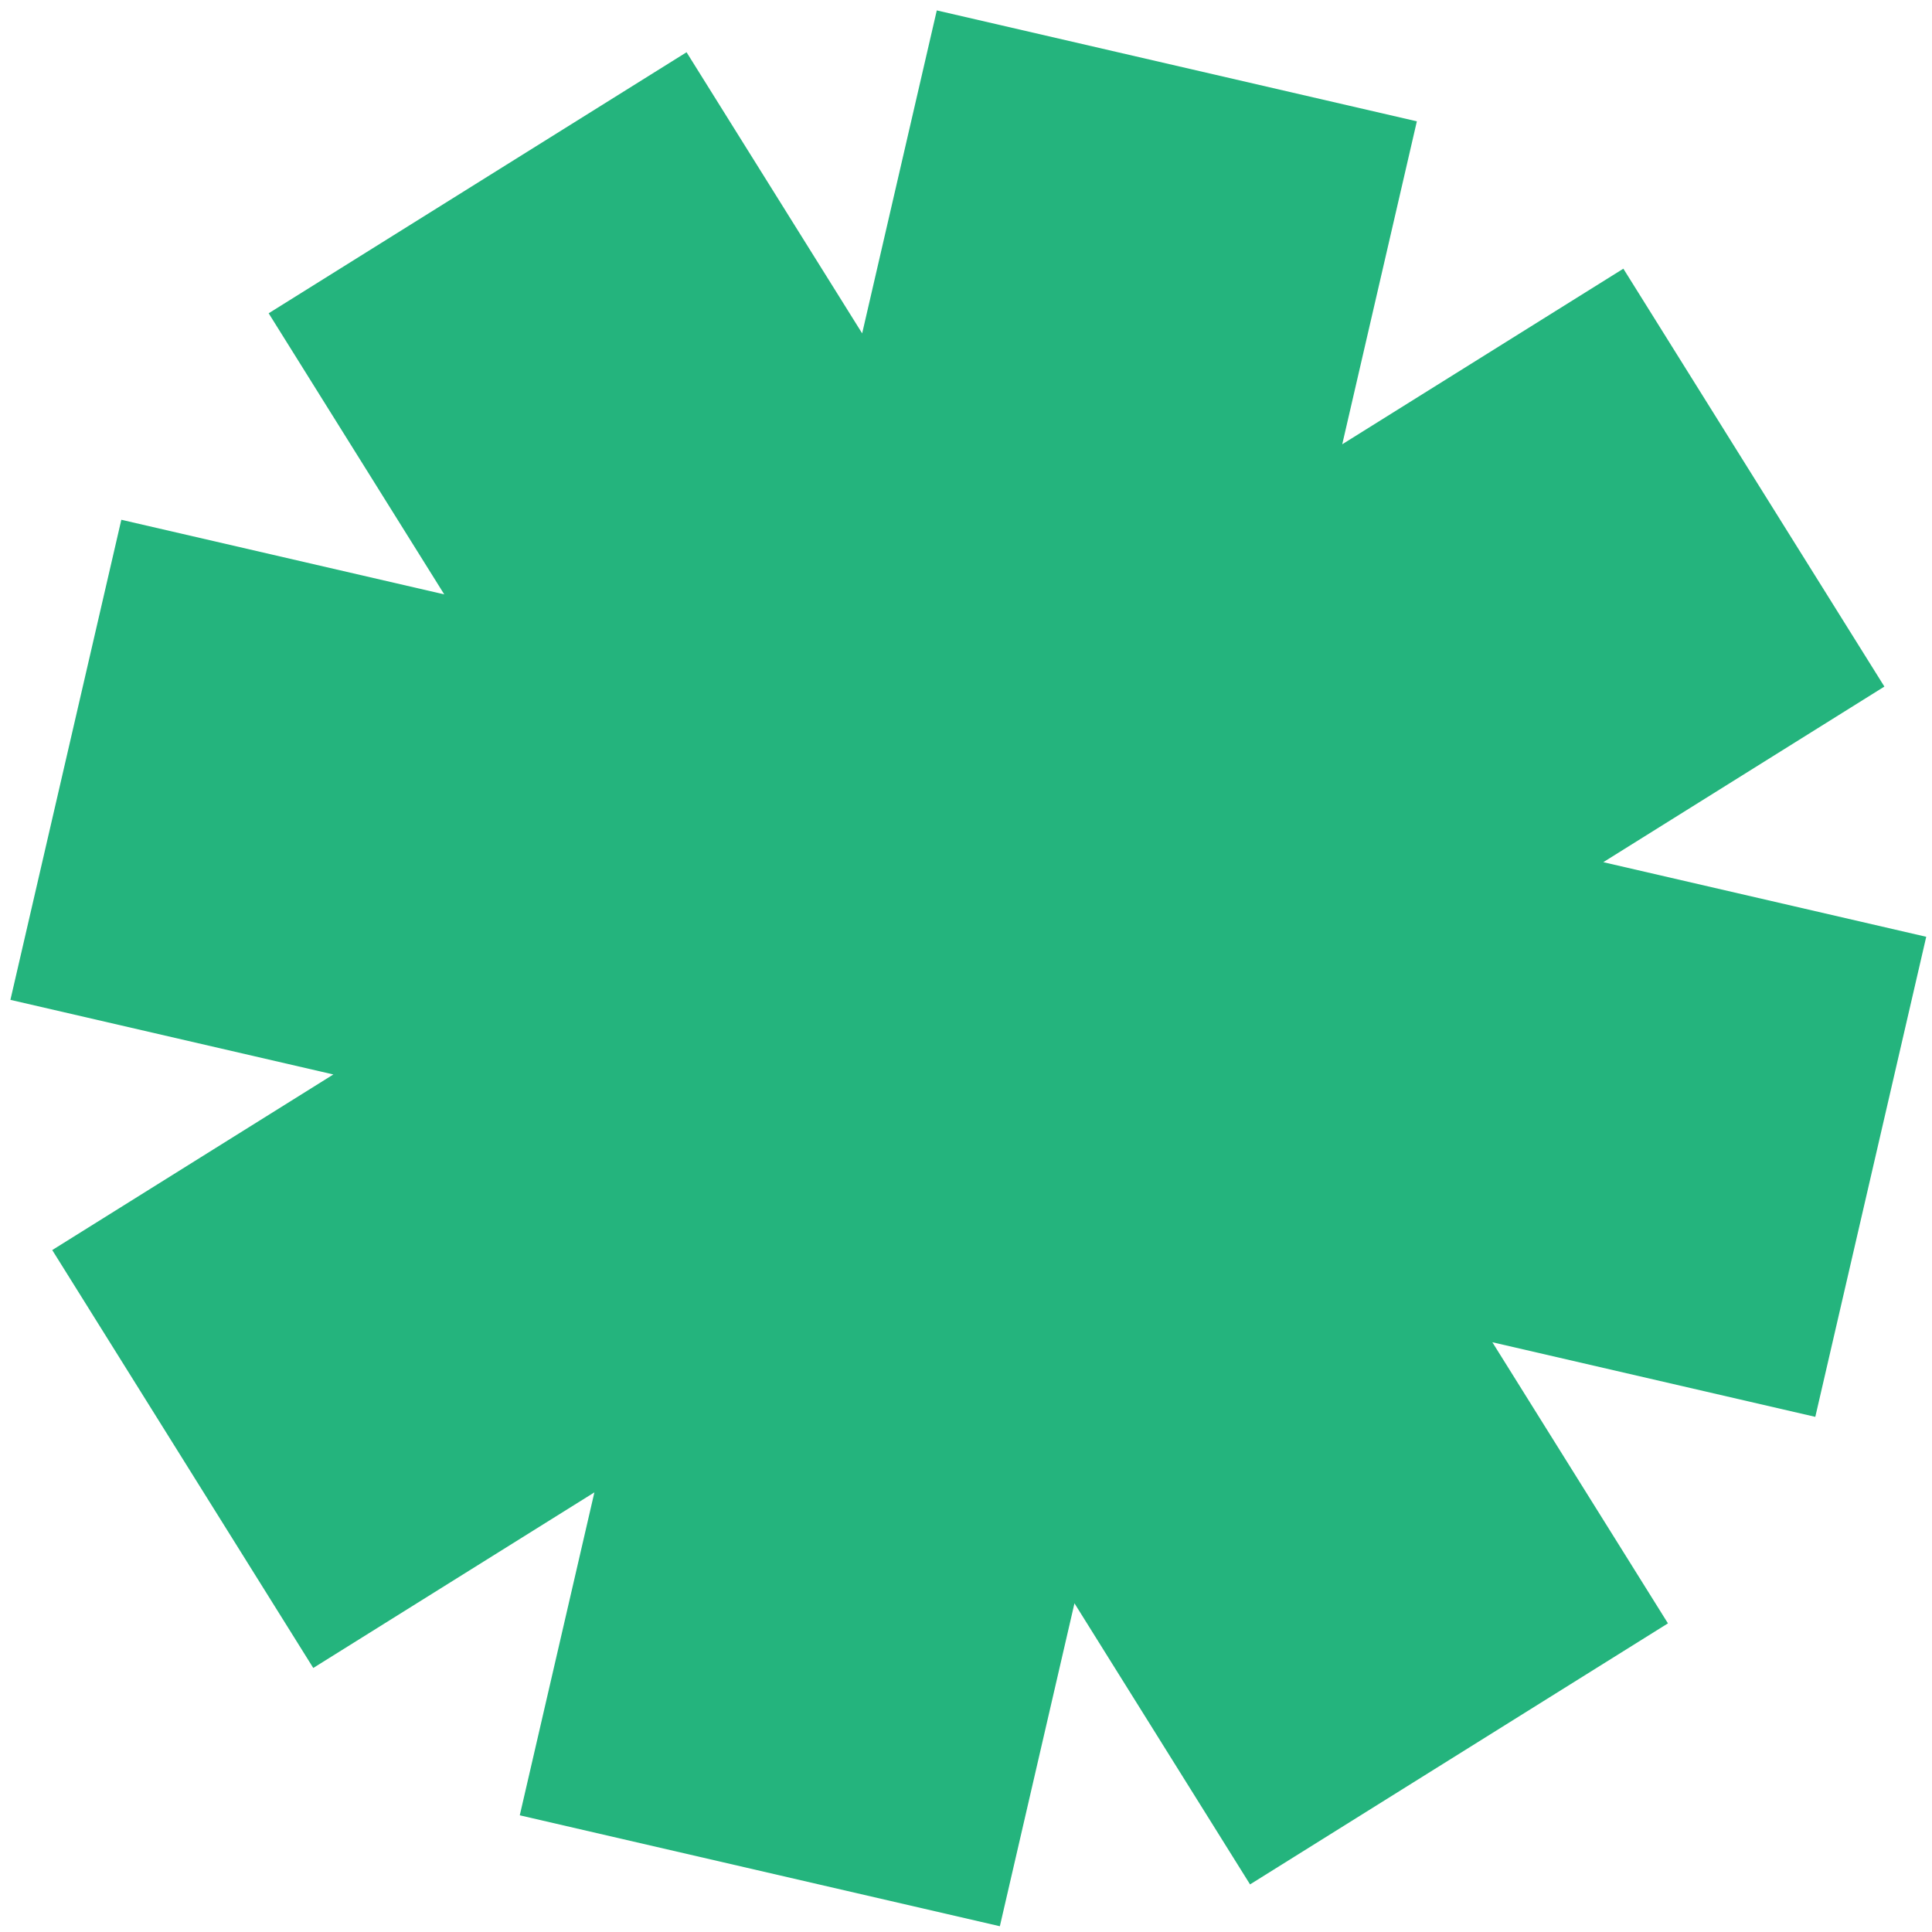 <svg width="149" height="149" viewBox="0 0 149 149" fill="none" xmlns="http://www.w3.org/2000/svg">
<path d="M4.029 96.408L25.709 82.865L0.803 77.111L9.357 40.086L34.262 45.84L20.72 24.161L52.949 4.029L66.492 25.71L72.247 0.803L109.271 9.357L103.517 34.263L125.197 20.721L145.328 52.95L123.649 66.493L148.555 72.247L140 109.271L115.094 103.517L128.636 125.197L96.407 145.329L82.865 123.65L77.111 148.555L40.086 140.001L45.841 115.095L24.16 128.637L4.029 96.408Z" fill="#24B47D"/>
</svg>
